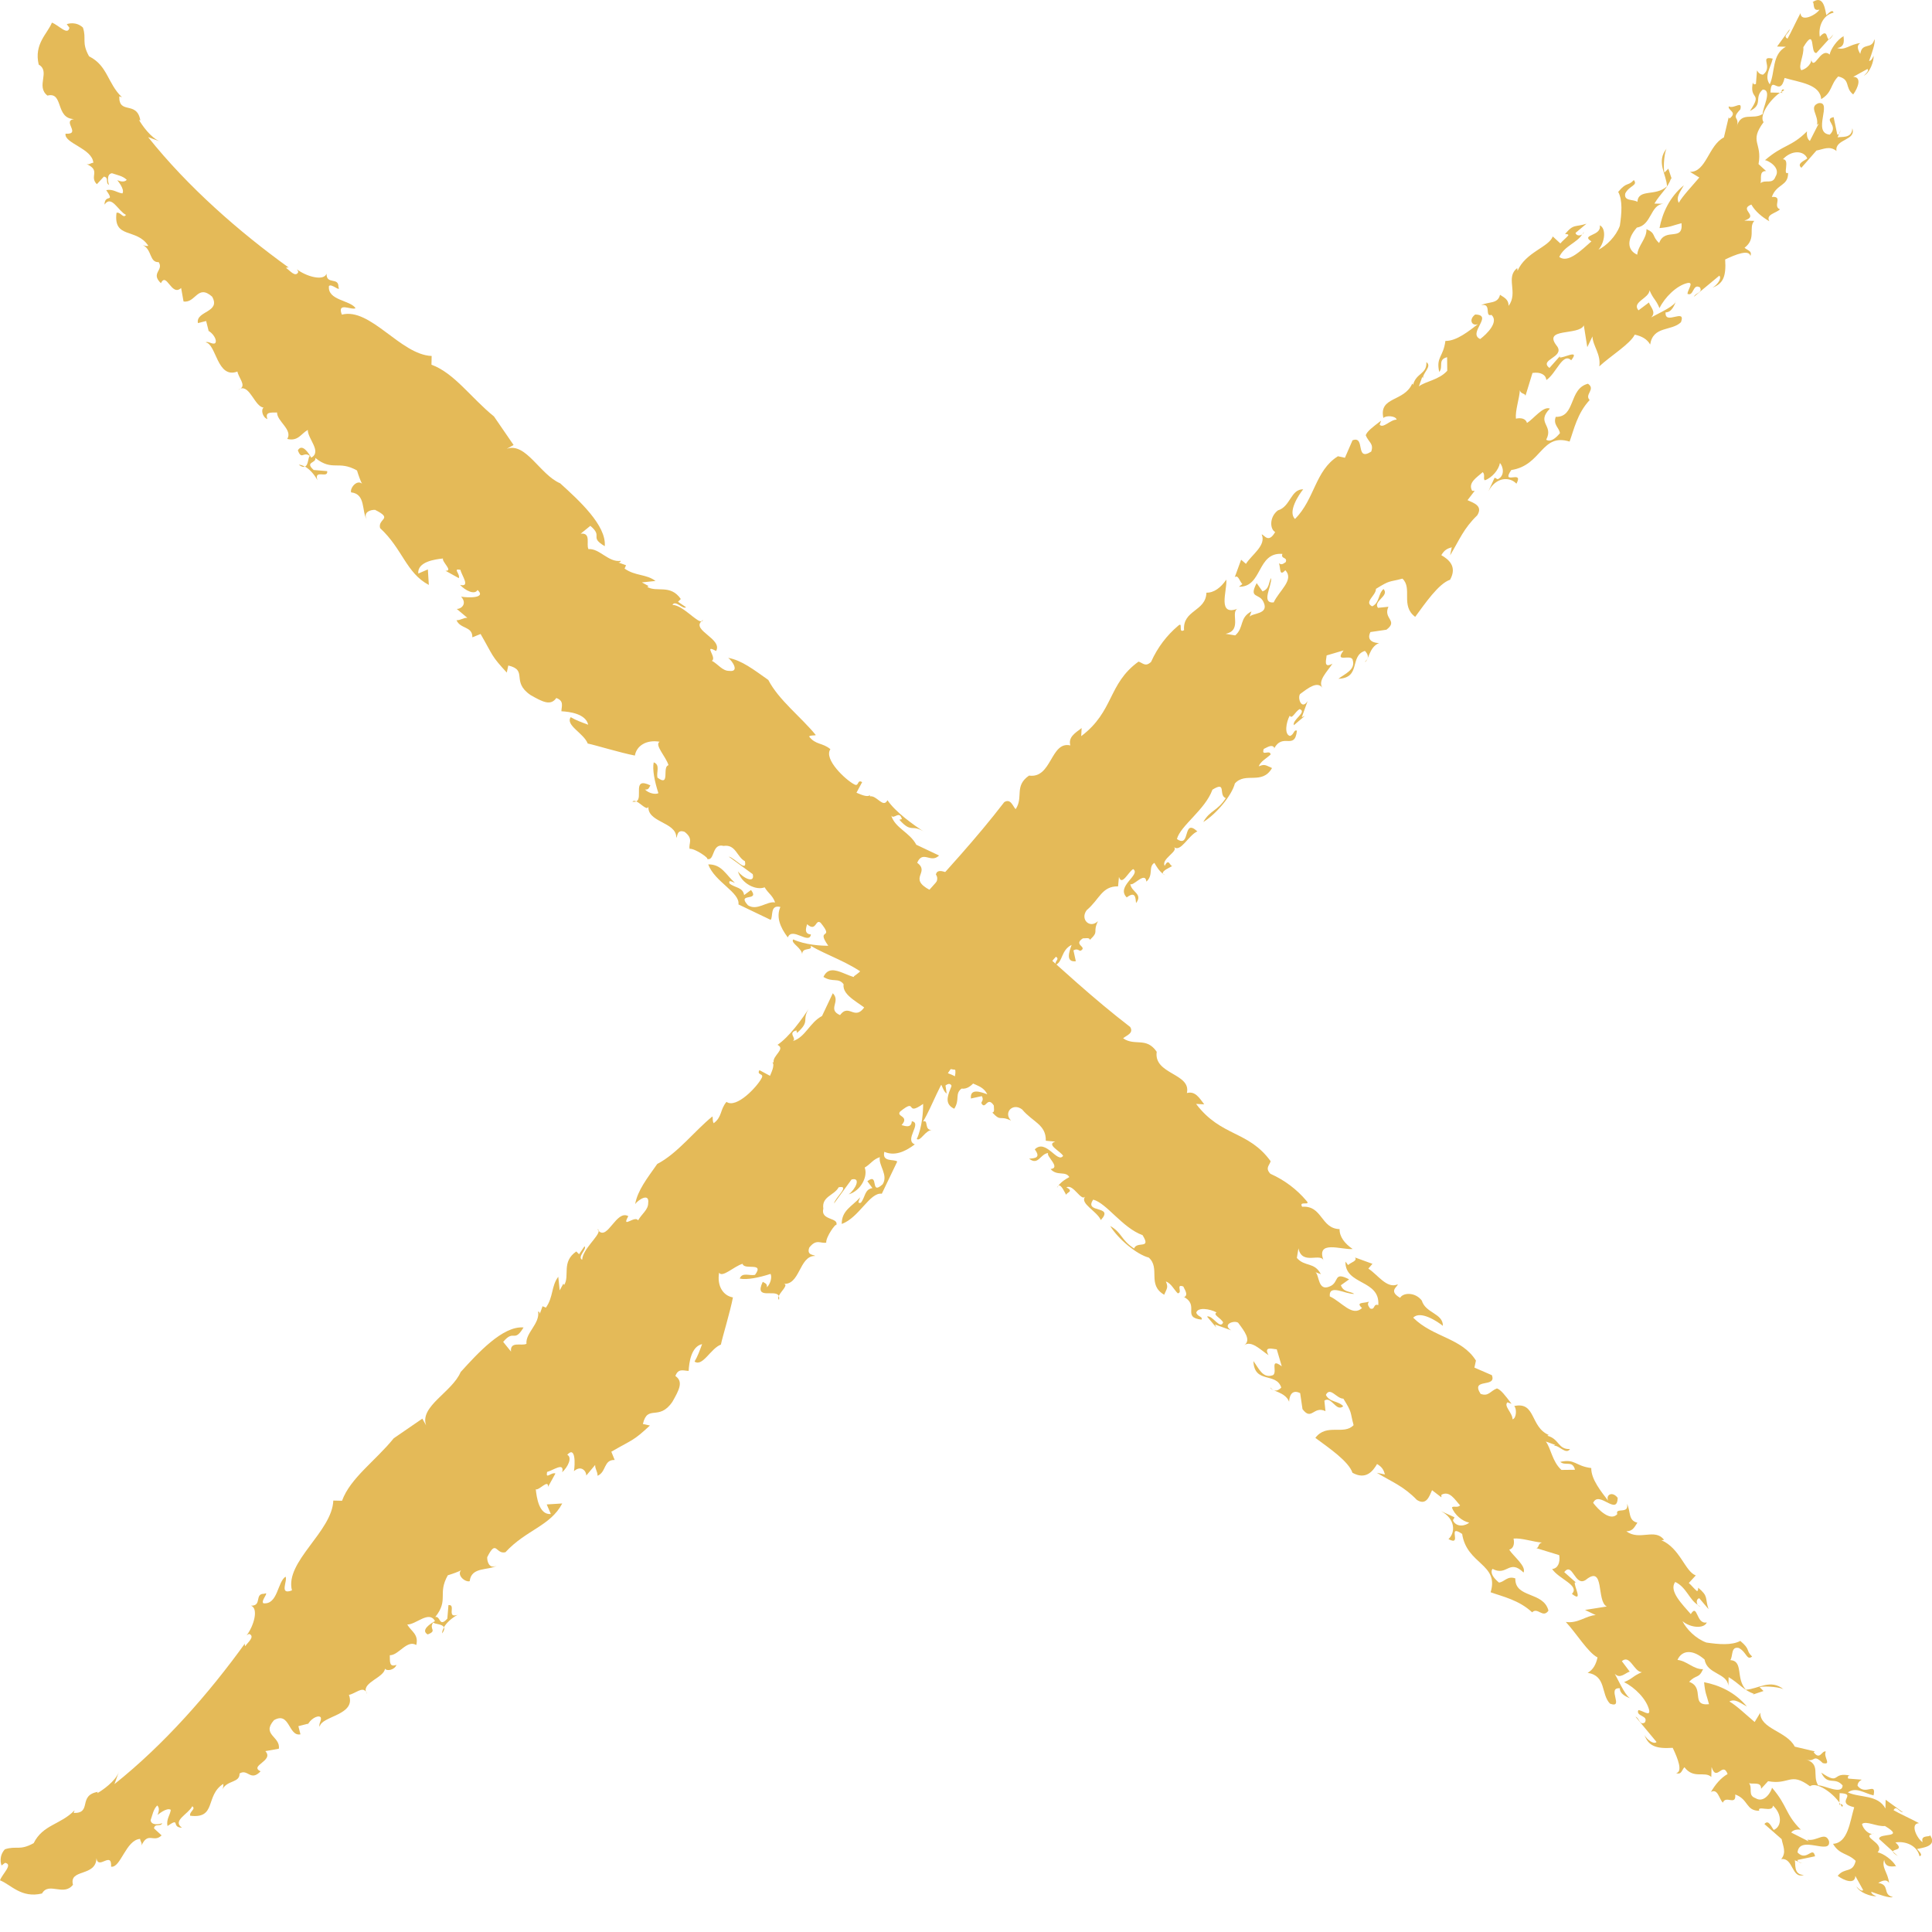 <?xml version="1.0" encoding="UTF-8"?> <svg xmlns="http://www.w3.org/2000/svg" width="52" height="52" viewBox="0 0 52 52" fill="none"><path d="M51.079 49.955L50.947 49.836C50.947 49.859 50.981 49.894 51.079 49.955Z" fill="#E4BA58"></path><path d="M51.027 50.232C51.029 50.236 51.034 50.24 51.036 50.245C51.04 50.236 51.037 50.233 51.027 50.232Z" fill="#E4BA58"></path><path d="M8.206 12.562C8.147 12.528 8.09 12.505 8.041 12.51C8.119 12.566 8.171 12.575 8.206 12.562Z" fill="#E4BA58"></path><path d="M18.922 16.686C18.901 16.701 18.884 16.713 18.869 16.727C18.893 16.727 18.912 16.715 18.922 16.686Z" fill="#E4BA58"></path><path d="M49.533 48.56C49.548 48.583 49.565 48.606 49.578 48.63C49.631 48.6 49.572 48.549 49.533 48.56Z" fill="#E4BA58"></path><path d="M6.472 10.463C6.453 10.469 6.433 10.477 6.412 10.493C6.438 10.484 6.455 10.474 6.472 10.463Z" fill="#E4BA58"></path><path d="M45.767 43.237C45.742 43.228 45.719 43.214 45.697 43.201C45.714 43.221 45.737 43.236 45.767 43.237Z" fill="#E4BA58"></path><path d="M17.021 21.577C17.066 21.585 17.099 21.581 17.125 21.57C17.084 21.551 17.047 21.547 17.021 21.577Z" fill="#E4BA58"></path><path d="M17.506 21.139C16.996 20.894 17.321 21.485 17.125 21.569C17.264 21.632 17.452 21.873 17.457 21.665C17.373 22.145 18.212 22.107 18.202 22.546C18.24 22.527 18.208 22.311 18.426 22.389C18.676 22.582 18.527 22.699 18.561 22.846C18.707 22.831 19.101 23.11 19.029 23.117C19.245 23.195 19.149 22.684 19.476 22.768C19.805 22.718 19.833 23.068 20.05 23.18C20.115 23.51 19.761 23.076 19.615 23.057L20.26 23.528C20.326 23.79 20.002 23.639 19.86 23.452C19.963 23.795 20.359 23.972 20.58 23.882C20.685 24.056 20.794 24.095 20.862 24.29C20.645 24.246 20.382 24.525 20.131 24.366C19.811 24.012 20.461 24.281 20.214 23.954L20.028 24.091C19.997 23.876 19.778 23.899 19.634 23.779C19.601 23.665 19.708 23.737 19.781 23.763C19.53 23.537 19.427 23.261 19.062 23.265C19.234 23.736 19.92 24.018 19.876 24.343L20.741 24.758C20.816 24.683 20.714 24.34 21.004 24.411C20.888 24.675 20.991 24.951 21.204 25.231C21.32 24.933 21.783 25.44 21.826 25.15C21.607 25.139 21.722 24.908 21.723 24.875C21.974 25.101 21.946 24.717 22.088 24.837C22.478 25.318 21.94 24.953 22.293 25.455C22.11 25.457 21.673 25.434 21.348 25.284C21.273 25.392 21.598 25.509 21.593 25.713C21.562 25.463 21.887 25.615 21.818 25.454C22.25 25.713 22.866 25.901 23.331 26.274C22.96 26.515 22.394 25.799 22.163 26.294C22.415 26.453 22.563 26.303 22.705 26.49C22.661 26.814 23.167 26.997 23.453 27.271L23.421 27.055C23.603 27.086 23.742 27.341 23.849 27.482L23.776 27.49L23.956 27.554C23.967 27.581 23.962 27.595 23.95 27.606C24.179 27.646 24.43 28.079 24.742 28.281C24.891 28.131 24.493 28.02 24.387 27.881C24.388 27.813 24.213 27.512 24.432 27.524C24.752 27.842 25.153 27.886 25.509 28.252L25.439 28.092C25.658 28.103 25.762 28.311 25.941 28.476C26.151 28.892 25.503 28.454 25.606 28.73C25.351 28.74 25.287 28.376 25.064 28.533L25.053 28.937C25.344 28.975 25.336 29.346 25.48 29.432L25.448 29.216C25.634 29.079 25.628 29.315 25.663 29.396L25.816 29.077C25.676 28.856 25.345 28.94 25.352 28.671C25.747 28.916 25.864 28.651 26.255 29.032C26.18 29.141 26.147 28.992 26.037 29.021C26.105 29.216 26.434 29.165 26.573 29.453C26.393 29.388 26.102 29.283 26.133 29.566L26.426 29.502C26.496 29.629 26.387 29.658 26.421 29.704C26.527 29.878 26.573 29.487 26.749 29.755C26.747 29.823 26.78 29.937 26.708 29.944C26.956 30.205 26.888 30.009 27.212 30.16C26.999 29.947 27.261 29.669 27.511 29.861C27.795 30.202 28.158 30.265 28.148 30.703L28.403 30.727C28.146 30.805 28.543 30.982 28.614 31.11C28.462 31.327 28.151 30.636 27.851 30.936C28.027 31.17 27.846 31.173 27.699 31.187C27.949 31.381 27.994 31.057 28.213 31.033C28.138 31.109 28.569 31.434 28.276 31.465C28.454 31.665 28.676 31.507 28.781 31.681C28.686 31.733 28.568 31.804 28.487 31.912C28.565 31.866 28.668 32.121 28.697 32.161C28.699 32.093 28.919 32.07 28.702 31.958C28.887 31.855 29.094 32.339 29.206 32.209C29.057 32.393 29.525 32.597 29.629 32.838C30.004 32.429 29.16 32.668 29.424 32.288C29.787 32.384 30.209 33.048 30.752 33.244C30.997 33.639 30.602 33.394 30.524 33.603C30.165 33.371 30.206 33.182 29.881 32.997C30.093 33.345 30.593 33.764 30.919 33.848C31.241 34.135 30.866 34.577 31.334 34.848C31.41 34.673 31.448 34.652 31.379 34.49C31.523 34.543 31.593 34.704 31.699 34.81C31.845 34.795 31.631 34.548 31.849 34.626C31.883 34.707 31.989 34.847 31.879 34.909L31.843 34.896C32.312 35.134 31.793 35.456 32.339 35.518C32.378 35.43 32.232 35.445 32.198 35.33C32.238 35.175 32.564 35.226 32.745 35.325C32.633 35.386 32.851 35.465 32.921 35.592C32.843 35.802 32.633 35.386 32.487 35.435L32.736 35.729L32.702 35.649L33.136 35.805C32.884 35.646 33.216 35.528 33.324 35.601C33.5 35.835 33.678 36.069 33.491 36.206C33.677 36.069 33.926 36.33 34.142 36.475C34.002 36.22 34.255 36.312 34.364 36.317L34.499 36.774C34.14 36.508 34.421 36.984 34.238 37.02C33.981 37.097 33.877 36.822 33.736 36.634C33.758 37.254 34.349 36.924 34.486 37.347C34.411 37.422 34.3 37.484 34.194 37.344C34.192 37.444 34.594 37.454 34.697 37.729C34.699 37.627 34.742 37.371 34.994 37.496L35.057 37.927C35.304 38.255 35.351 37.829 35.675 37.981L35.646 37.699C35.832 37.561 35.966 38.019 36.153 37.848C36.011 37.695 35.79 37.75 35.686 37.544C35.801 37.312 35.976 37.648 36.157 37.645C36.403 38.041 36.331 37.981 36.432 38.358C36.17 38.637 35.703 38.298 35.403 38.701C35.761 38.966 36.3 39.332 36.402 39.64C36.762 39.839 36.95 39.6 37.064 39.404C37.209 39.491 37.242 39.571 37.276 39.685L37.058 39.641C37.49 39.899 37.779 40.003 38.136 40.371C38.387 40.529 38.466 40.285 38.544 40.109L38.795 40.301V40.233C39.017 40.11 39.157 40.364 39.299 40.518C39.225 40.593 39.117 40.52 39.079 40.575C39.147 40.769 39.362 40.949 39.543 40.981C39.469 41.056 39.212 41.133 39.107 40.925C39.108 40.891 39.144 40.871 39.146 40.837L38.785 40.672C39.181 40.883 39.173 41.254 38.986 41.425C39.382 41.637 38.923 40.994 39.354 41.286C39.48 42.113 40.356 42.091 40.12 42.856C40.445 42.973 40.881 43.063 41.238 43.396C41.388 43.246 41.526 43.569 41.677 43.35C41.543 42.826 40.772 43.023 40.785 42.483C40.569 42.405 40.492 42.581 40.345 42.595C40.202 42.476 40.096 42.336 40.171 42.226C40.567 42.437 40.615 41.945 41.007 42.325C41.085 42.149 40.726 41.883 40.621 41.709C40.731 41.681 40.77 41.559 40.737 41.411C40.957 41.389 41.282 41.506 41.501 41.517C41.391 41.546 41.425 41.661 41.351 41.668L41.967 41.857C41.999 42.072 41.922 42.216 41.776 42.23C41.953 42.498 42.531 42.673 42.308 42.899C42.63 43.151 42.35 42.675 42.388 42.587L42.424 42.6L42.102 42.314C42.328 42.021 42.385 42.722 42.681 42.523C43.201 42.099 42.96 43.101 43.247 43.239L42.661 43.332L42.95 43.471C42.695 43.48 42.471 43.705 42.144 43.655C42.429 43.961 42.745 44.484 42.998 44.61C42.956 44.799 42.879 44.942 42.732 45.024C43.242 45.106 43.083 45.594 43.333 45.854C43.73 45.998 43.234 45.41 43.598 45.44C43.594 45.608 43.811 45.687 43.919 45.726C43.774 45.707 43.601 45.304 43.461 45.049C43.603 45.203 43.754 45.02 43.864 44.992L43.652 44.71C43.875 44.519 43.973 44.997 44.192 45.007C43.934 45.118 43.969 45.165 43.712 45.276C44 45.414 44.321 45.735 44.388 46.031C44.42 46.213 44.206 46.033 44.096 46.028C44.019 46.204 44.385 46.166 44.27 46.363C44.122 46.445 44.128 46.243 44.019 46.204L44.586 46.886C44.512 46.96 44.332 46.828 44.263 46.701C44.366 46.977 44.546 47.075 45.021 47.043C45.16 47.331 45.297 47.687 45.115 47.723C45.259 47.776 45.263 47.641 45.337 47.565C45.585 47.894 45.882 47.66 46.06 47.827L46.067 47.558C46.202 47.981 46.363 47.392 46.499 47.748C46.315 47.852 46.164 48.034 46.05 48.232C46.235 48.129 46.265 48.412 46.371 48.519C46.449 48.309 46.733 48.616 46.704 48.299C47.067 48.43 46.986 48.74 47.351 48.737C47.282 48.577 47.714 48.801 47.719 48.598C47.969 48.826 47.961 49.162 47.74 49.253C47.669 49.159 47.6 48.963 47.489 49.094L47.953 49.5C47.986 49.682 48.091 49.855 47.941 50.039C48.27 49.988 48.219 50.583 48.551 50.464C48.259 50.461 48.339 50.15 48.305 50.07L48.404 50.106C48.394 50.096 48.386 50.083 48.377 50.062L48.853 49.962C48.787 49.667 48.631 50.12 48.381 49.859C48.429 49.368 49.29 49.952 49.228 49.554C49.126 49.279 48.899 49.571 48.645 49.514L48.68 49.561L48.211 49.323C48.286 49.215 48.469 49.246 48.469 49.246C48.041 48.819 48.119 48.609 47.693 48.115C47.692 48.183 47.5 48.555 47.248 48.397C47.032 48.319 47.181 48.135 47.076 47.994C47.184 48.033 47.405 47.943 47.4 48.145L47.588 47.941C48.169 48.049 48.178 47.679 48.716 48.077C48.881 47.955 49.295 48.22 49.508 48.516L49.514 48.263C50.024 48.278 49.362 48.514 49.906 48.643C49.787 49.042 49.738 49.602 49.336 49.627C49.512 49.928 49.731 49.872 49.946 50.086C49.865 50.43 49.65 50.251 49.462 50.489C49.642 50.622 49.931 50.727 49.936 50.49L50.147 50.872C50.109 50.926 50.003 50.82 49.966 50.773C50.036 50.934 50.361 51.052 50.507 51.037C50.471 51.024 50.362 50.984 50.365 50.917C50.546 50.983 50.871 51.1 50.945 51.059C50.655 50.988 50.881 50.73 50.553 50.679C50.627 50.638 50.774 50.555 50.845 50.682C50.815 50.399 50.636 50.266 50.714 50.057C50.738 50.297 50.979 50.225 51.029 50.23C50.952 50.071 50.677 49.875 50.536 49.857C50.76 49.598 50.035 49.438 50.438 49.346C50.327 49.408 50.149 49.241 50.115 49.093C50.228 48.997 50.514 49.17 50.734 49.147C51.31 49.491 50.548 49.317 50.58 49.5L50.949 49.834C50.948 49.764 51.258 49.806 51.016 49.59C51.273 49.546 51.598 49.664 51.664 49.96C51.776 49.932 51.631 49.812 51.596 49.766C51.706 49.737 52.182 49.705 51.934 49.378C52.005 49.472 51.679 49.353 51.747 49.582C51.603 49.496 51.394 49.08 51.651 49.071C51.471 48.971 51.109 48.807 50.965 48.721C51.042 48.578 51.11 48.773 51.219 48.779L50.752 48.44L50.747 48.676C50.538 48.294 50.061 48.394 49.735 48.243C49.958 48.085 50.173 48.265 50.427 48.323C50.508 47.943 50.208 48.345 49.996 48.064C49.997 47.996 50.035 47.942 50.109 47.9L49.745 47.871C49.71 47.791 49.784 47.782 49.82 47.796C49.275 47.667 49.558 48.075 49.019 47.71C49.194 48.079 49.383 47.808 49.594 48.055C49.588 48.325 49.085 48.041 48.938 48.055C48.762 47.788 49.024 47.475 48.589 47.351C48.878 47.456 48.776 47.18 49.061 47.454C49.315 47.512 49.064 47.286 49.142 47.143C49.033 47.104 48.99 47.394 48.813 47.16L48.849 47.14L48.306 47.011C48.096 46.595 47.369 46.536 47.379 46.097L47.227 46.348C47.013 46.168 46.727 45.895 46.547 45.796C46.695 45.713 46.838 45.833 47.018 45.932C46.699 45.544 46.266 45.353 45.866 45.277C45.895 45.594 45.932 45.607 45.998 45.869C45.486 45.921 45.899 45.424 45.464 45.267C45.652 45.063 45.722 45.19 45.838 44.926C45.582 44.936 45.405 44.702 45.15 44.677C45.266 44.412 45.558 44.382 45.88 44.668C45.943 45.066 46.491 45.026 46.52 45.377L46.526 45.14C46.814 45.313 46.919 45.486 47.208 45.591L47.171 45.612L47.465 45.514L47.358 45.407C47.542 45.371 47.941 45.414 48.013 45.474C47.655 45.174 47.32 45.462 46.991 45.479C46.707 45.171 46.936 44.71 46.572 44.681C46.649 44.572 46.581 44.309 46.799 44.355C47.015 44.466 47.01 44.703 47.159 44.586C46.98 44.419 47.127 44.405 46.84 44.165C46.617 44.288 46.254 44.259 45.927 44.209C45.637 44.104 45.388 43.843 45.284 43.634C45.498 43.815 45.863 43.844 45.94 43.668C45.646 43.732 45.697 43.138 45.508 43.444C45.295 43.197 44.902 42.817 45.09 42.579C45.387 42.717 45.468 43.058 45.698 43.196C45.652 43.14 45.656 43.037 45.736 43.016L45.985 43.31C45.883 43.001 45.993 42.973 45.707 42.733C45.706 42.767 45.705 42.834 45.669 42.82C45.597 42.761 45.526 42.667 45.454 42.607L45.642 42.403C45.353 42.298 45.221 41.672 44.716 41.455L44.789 41.447C44.542 41.119 44.132 41.481 43.773 41.215C43.955 41.213 43.995 41.091 44.071 40.983C43.817 40.925 43.895 40.682 43.791 40.474C43.858 40.77 43.462 40.559 43.53 40.753C43.343 40.958 43.021 40.637 42.88 40.45C43.035 40.099 43.528 40.821 43.54 40.315C43.399 40.128 43.214 40.23 43.283 40.392C43.106 40.158 42.822 39.817 42.829 39.513C42.393 39.458 42.398 39.256 41.994 39.347C42.137 39.467 42.323 39.296 42.391 39.559L42.026 39.563C41.776 39.337 41.747 38.986 41.606 38.799L41.86 38.89L41.822 38.911C41.969 38.896 42.145 39.164 42.258 39.001C41.93 39.018 41.973 38.727 41.647 38.643L41.684 38.622C41.179 38.405 41.341 37.715 40.754 37.844C40.826 37.904 40.82 38.174 40.71 38.201C40.713 38.032 40.463 37.84 40.574 37.744L40.683 37.783C40.506 37.55 40.4 37.409 40.291 37.369C40.107 37.439 40.067 37.595 39.85 37.516C39.568 37.074 40.291 37.369 40.154 37.013L39.684 36.809L39.725 36.62C39.339 36.004 38.572 35.999 38.037 35.466C38.225 35.262 38.691 35.567 38.835 35.686C38.843 35.349 38.369 35.347 38.268 35.005C38.09 34.771 37.762 34.788 37.685 34.931C37.361 34.746 37.619 34.635 37.621 34.568C37.325 34.698 37.08 34.303 36.829 34.145L36.94 34.016L36.471 33.845C36.541 33.94 36.359 33.974 36.284 34.049L36.213 33.956C36.198 34.598 37.149 34.432 37.097 35.127C36.952 35.075 37.021 35.27 36.876 35.217C36.806 35.123 36.807 35.09 36.845 35.035C36.698 35.084 36.48 35.04 36.659 35.206C36.397 35.451 36.115 35.043 35.791 34.892C35.763 34.541 36.231 34.846 36.45 34.824C36.342 34.751 36.158 34.787 36.09 34.592L36.312 34.434C35.88 34.21 36.056 34.511 35.798 34.621C35.466 34.774 35.513 34.315 35.406 34.242L35.551 34.294C35.377 33.959 35.118 34.104 34.905 33.857L34.948 33.599C35.046 34.078 35.566 33.686 35.633 33.949C35.392 33.351 36.115 33.648 36.407 33.617C36.191 33.471 36.05 33.284 36.055 33.082C35.544 33.067 35.595 32.439 35.047 32.48C34.942 32.306 35.302 32.47 35.16 32.316C34.911 32.022 34.589 31.769 34.192 31.592C34.049 31.438 34.161 31.377 34.2 31.255C33.6 30.425 32.866 30.602 32.193 29.712L32.412 29.723C32.271 29.536 32.166 29.361 31.945 29.419C32.067 28.884 31.045 28.922 31.133 28.308C30.851 27.9 30.552 28.166 30.229 27.947C30.304 27.872 30.526 27.815 30.419 27.641C29.416 26.87 28.594 26.097 27.559 25.178C27.596 25.158 27.668 25.183 27.704 25.197C27.099 24.536 26.159 24.229 25.736 23.6C25.591 23.548 25.231 23.316 25.19 23.539C25.295 23.68 25.146 23.863 25.034 23.958C24.421 23.635 25.045 23.487 24.686 23.221C24.841 22.869 25.05 23.25 25.275 23.026L24.662 22.736C24.487 22.401 24.089 22.29 23.987 21.948C24.058 22.075 24.209 21.79 24.276 22.052C24.24 22.038 24.239 22.072 24.202 22.059C24.559 22.459 24.53 22.143 24.924 22.422C24.564 22.19 24.098 21.851 23.886 21.537C23.772 21.767 23.598 21.398 23.414 21.434L23.415 21.4C23.34 21.475 23.125 21.363 23.052 21.336L23.205 21.051C23.06 20.965 23.128 21.193 22.985 21.107C22.769 20.996 22.161 20.436 22.35 20.164C22.135 19.984 21.951 20.054 21.775 19.82C21.849 19.779 21.921 19.805 21.957 19.784C21.568 19.304 20.959 18.844 20.679 18.301C20.285 18.023 19.962 17.77 19.599 17.707C19.706 17.78 19.918 18.095 19.627 18.057C19.444 18.059 19.339 17.885 19.16 17.785C19.307 17.703 18.915 17.323 19.274 17.522C19.455 17.2 18.623 16.969 18.877 16.724C18.735 16.735 18.383 16.294 18.1 16.28C18.177 16.137 18.39 16.419 18.464 16.343L18.249 16.197L18.324 16.122C18.041 15.713 17.672 15.954 17.42 15.795L17.457 15.774L17.277 15.675L17.643 15.637C17.392 15.445 17.099 15.509 16.811 15.303L16.85 15.214L16.632 15.135C16.669 15.149 16.706 15.128 16.707 15.095C16.377 15.145 16.131 14.751 15.839 14.78C15.769 14.653 15.922 14.333 15.629 14.364L15.889 14.153C16.247 14.452 15.845 14.442 16.277 14.701C16.327 14.141 15.576 13.462 15.077 13.008C14.535 12.779 14.154 11.893 13.639 12.08L13.823 11.977L13.295 11.208C12.685 10.716 12.228 10.04 11.613 9.816L11.618 9.581C10.781 9.55 9.971 8.27 9.201 8.468C9.063 8.113 9.459 8.357 9.57 8.296C9.428 8.075 8.808 8.089 8.854 7.697C8.929 7.622 9.179 7.882 9.109 7.721C9.116 7.451 8.783 7.671 8.789 7.367C8.711 7.576 8.24 7.44 7.99 7.248C8.025 7.295 8.025 7.295 8.025 7.329C7.948 7.471 7.806 7.283 7.698 7.21C7.698 7.21 7.735 7.19 7.771 7.202C6.444 6.247 5.051 5.028 3.987 3.691L4.312 3.808C4.059 3.716 3.812 3.354 3.742 3.228L3.778 3.242C3.682 2.697 3.198 3.099 3.21 2.593L3.282 2.618C2.889 2.238 2.901 1.767 2.397 1.516C2.186 1.133 2.335 1.051 2.232 0.742C2.054 0.575 1.834 0.633 1.797 0.652L1.868 0.746C1.826 0.968 1.578 0.675 1.397 0.609C1.28 0.906 0.909 1.18 1.042 1.739C1.366 1.924 0.955 2.32 1.277 2.573C1.718 2.46 1.482 3.191 1.992 3.205C1.663 3.255 2.201 3.621 1.764 3.599C1.721 3.856 2.484 3.995 2.512 4.38C2.438 4.387 2.4 4.441 2.328 4.415C2.726 4.593 2.393 4.745 2.607 4.958L2.795 4.754C2.941 4.773 2.828 4.935 2.935 4.975C2.9 4.893 2.87 4.679 3.015 4.663C3.16 4.715 3.306 4.734 3.412 4.841C3.338 4.917 3.23 4.877 3.156 4.85C3.156 4.85 3.37 5.098 3.294 5.206C3.149 5.187 3.042 5.08 2.859 5.117C3.105 5.478 2.82 5.204 2.813 5.507C3.001 5.236 3.174 5.672 3.39 5.784C3.315 5.893 3.246 5.698 3.136 5.727C3.046 6.443 3.674 6.126 3.99 6.614C3.953 6.634 3.881 6.609 3.844 6.595C4.097 6.721 4.016 7.066 4.272 7.056C4.413 7.278 4.045 7.349 4.331 7.622C4.485 7.304 4.614 7.996 4.875 7.751L4.94 8.114C5.267 8.165 5.315 7.637 5.709 7.984C5.954 8.413 5.262 8.367 5.327 8.696L5.548 8.64L5.615 8.903L5.578 8.89C5.723 8.943 5.863 9.163 5.789 9.238C5.715 9.28 5.608 9.173 5.534 9.215C5.824 9.252 5.838 10.208 6.39 10C6.42 10.164 6.621 10.363 6.475 10.458C6.731 10.378 6.86 10.948 7.097 10.971C7.022 11.012 7.054 11.227 7.198 11.281C7.129 11.086 7.275 11.105 7.457 11.102C7.452 11.339 7.884 11.564 7.732 11.814C8.023 11.885 8.1 11.675 8.284 11.571C8.279 11.808 8.672 12.154 8.377 12.319C8.306 12.192 8.13 11.924 8.017 12.121C8.12 12.395 8.163 12.139 8.341 12.272C8.287 12.302 8.305 12.52 8.208 12.557C8.325 12.624 8.452 12.755 8.544 12.925C8.443 12.616 8.837 12.895 8.806 12.68L8.442 12.65C8.192 12.423 8.519 12.473 8.486 12.325C8.952 12.698 9.105 12.378 9.609 12.663C9.643 12.777 9.711 12.972 9.746 13.019C9.603 12.899 9.415 13.138 9.45 13.252C9.849 13.294 9.73 13.761 9.87 13.982C9.765 13.774 9.985 13.718 10.095 13.723C10.599 13.974 10.163 13.951 10.23 14.214C10.836 14.773 10.93 15.42 11.542 15.744L11.516 15.326L11.258 15.437C11.229 15.12 11.705 15.054 11.924 15.032C11.886 15.12 12.208 15.373 11.99 15.362L12.35 15.561C12.389 15.439 12.174 15.293 12.391 15.336C12.425 15.486 12.672 15.813 12.382 15.742C12.524 15.895 12.776 16.021 12.853 15.879C13.102 16.106 12.592 16.091 12.411 16.059C12.588 16.259 12.403 16.395 12.294 16.39L12.579 16.629C12.471 16.623 12.396 16.698 12.287 16.693C12.39 16.935 12.721 16.851 12.713 17.154L12.935 17.064C13.284 17.667 13.213 17.641 13.64 18.102L13.681 17.912C14.225 18.041 13.743 18.343 14.281 18.708C14.605 18.893 14.822 19.005 14.973 18.787C15.189 18.865 15.113 19.009 15.11 19.144C15.328 19.155 15.765 19.21 15.831 19.506C15.651 19.44 15.506 19.388 15.361 19.303C15.211 19.52 15.716 19.737 15.818 20.012C16.037 20.057 16.689 20.259 17.088 20.336C17.131 20.079 17.39 19.901 17.754 19.964C17.606 20.047 17.927 20.368 17.993 20.596C17.811 20.632 18.053 21.195 17.695 20.93C17.662 20.782 17.776 20.585 17.595 20.519C17.554 20.709 17.62 21.039 17.721 21.348C17.647 21.39 17.466 21.357 17.359 21.25C17.466 21.262 17.468 21.193 17.506 21.139Z" fill="#E4BA58"></path><path d="M49.534 48.56C49.525 48.547 49.518 48.532 49.508 48.52L49.506 48.603C49.507 48.575 49.519 48.563 49.534 48.56Z" fill="#E4BA58"></path><path d="M23.846 27.618C23.87 27.626 23.926 27.63 23.95 27.607C23.915 27.601 23.88 27.601 23.846 27.618Z" fill="#E4BA58"></path><path d="M28.449 31.97C28.461 31.949 28.476 31.932 28.49 31.914C28.474 31.921 28.461 31.937 28.449 31.97Z" fill="#E4BA58"></path><path d="M48.521 50.153L48.404 50.111C48.433 50.14 48.467 50.133 48.521 50.153Z" fill="#E4BA58"></path><path d="M49.346 0.926L49.227 1.058C49.25 1.058 49.285 1.024 49.346 0.926Z" fill="#E4BA58"></path><path d="M49.623 0.978C49.627 0.976 49.631 0.971 49.636 0.969C49.627 0.964 49.624 0.968 49.623 0.978Z" fill="#E4BA58"></path><path d="M11.953 43.799C11.919 43.858 11.896 43.915 11.901 43.963C11.957 43.886 11.966 43.834 11.953 43.799Z" fill="#E4BA58"></path><path d="M16.076 33.082C16.091 33.103 16.104 33.12 16.118 33.135C16.117 33.111 16.105 33.092 16.076 33.082Z" fill="#E4BA58"></path><path d="M47.951 2.472C47.974 2.457 47.997 2.44 48.021 2.427C47.991 2.374 47.94 2.433 47.951 2.472Z" fill="#E4BA58"></path><path d="M9.854 45.533C9.86 45.552 9.868 45.572 9.883 45.593C9.875 45.567 9.865 45.55 9.854 45.533Z" fill="#E4BA58"></path><path d="M42.628 6.238C42.619 6.263 42.605 6.286 42.592 6.308C42.612 6.291 42.627 6.268 42.628 6.238Z" fill="#E4BA58"></path><path d="M20.967 34.984C20.975 34.94 20.971 34.906 20.96 34.881C20.941 34.921 20.937 34.959 20.967 34.984Z" fill="#E4BA58"></path><path d="M20.53 34.5C20.285 35.01 20.876 34.685 20.961 34.881C21.024 34.742 21.265 34.554 21.057 34.549C21.537 34.633 21.499 33.794 21.938 33.804C21.919 33.766 21.703 33.798 21.781 33.58C21.974 33.33 22.09 33.479 22.238 33.445C22.223 33.299 22.502 32.905 22.509 32.977C22.587 32.761 22.076 32.857 22.16 32.53C22.11 32.201 22.46 32.172 22.572 31.956C22.902 31.891 22.468 32.245 22.449 32.391L22.92 31.746C23.182 31.68 23.031 32.004 22.843 32.146C23.186 32.043 23.363 31.647 23.273 31.426C23.447 31.321 23.486 31.212 23.681 31.144C23.637 31.361 23.916 31.624 23.757 31.875C23.403 32.195 23.672 31.545 23.345 31.792L23.482 31.978C23.267 32.009 23.29 32.228 23.17 32.372C23.056 32.405 23.128 32.298 23.154 32.225C22.928 32.476 22.652 32.579 22.656 32.943C23.127 32.771 23.409 32.085 23.734 32.129L24.149 31.264C24.074 31.189 23.731 31.291 23.802 31.001C24.066 31.117 24.342 31.014 24.622 30.801C24.324 30.685 24.831 30.222 24.541 30.179C24.53 30.398 24.299 30.283 24.266 30.282C24.492 30.031 24.108 30.059 24.228 29.917C24.709 29.527 24.344 30.065 24.846 29.712C24.848 29.895 24.825 30.332 24.675 30.657C24.783 30.732 24.9 30.407 25.104 30.412C24.854 30.443 25.006 30.118 24.844 30.187C25.103 29.755 25.291 29.139 25.664 28.674C25.905 29.045 25.189 29.611 25.684 29.842C25.843 29.59 25.693 29.442 25.88 29.3C26.204 29.344 26.387 28.838 26.661 28.552L26.445 28.584C26.476 28.402 26.731 28.263 26.872 28.156L26.88 28.229L26.944 28.049C26.971 28.038 26.985 28.043 26.996 28.055C27.036 27.826 27.469 27.575 27.671 27.263C27.521 27.114 27.41 27.512 27.27 27.618C27.202 27.617 26.901 27.791 26.913 27.573C27.232 27.253 27.275 26.852 27.641 26.496L27.481 26.566C27.492 26.347 27.7 26.243 27.865 26.064C28.281 25.854 27.843 26.502 28.119 26.399C28.129 26.654 27.765 26.718 27.922 26.941L28.326 26.952C28.364 26.661 28.735 26.669 28.822 26.525L28.606 26.557C28.469 26.371 28.705 26.377 28.786 26.342L28.467 26.189C28.246 26.329 28.33 26.66 28.061 26.653C28.306 26.258 28.041 26.141 28.422 25.75C28.531 25.825 28.382 25.858 28.411 25.968C28.606 25.9 28.555 25.571 28.843 25.432C28.778 25.612 28.673 25.902 28.956 25.872L28.892 25.579C29.019 25.509 29.048 25.618 29.094 25.584C29.268 25.478 28.877 25.432 29.145 25.256C29.213 25.258 29.327 25.225 29.334 25.297C29.595 25.049 29.399 25.117 29.55 24.793C29.337 25.006 29.059 24.744 29.251 24.494C29.592 24.21 29.655 23.847 30.093 23.857L30.117 23.602C30.195 23.859 30.372 23.462 30.5 23.391C30.717 23.543 30.026 23.854 30.326 24.154C30.56 23.978 30.563 24.159 30.577 24.306C30.771 24.055 30.446 24.011 30.423 23.792C30.499 23.867 30.824 23.436 30.855 23.729C31.055 23.551 30.898 23.328 31.071 23.224C31.124 23.319 31.194 23.437 31.302 23.519C31.256 23.44 31.511 23.338 31.551 23.309C31.483 23.307 31.46 23.087 31.348 23.304C31.245 23.119 31.728 22.912 31.598 22.8C31.782 22.949 31.986 22.481 32.227 22.377C31.818 22.002 32.057 22.847 31.677 22.582C31.773 22.219 32.437 21.797 32.633 21.254C33.028 21.009 32.783 21.404 32.992 21.482C32.76 21.841 32.571 21.8 32.386 22.125C32.734 21.913 33.153 21.413 33.237 21.087C33.524 20.765 33.966 21.14 34.237 20.672C34.062 20.595 34.041 20.558 33.879 20.627C33.932 20.483 34.093 20.413 34.199 20.307C34.184 20.161 33.937 20.375 34.015 20.157C34.096 20.123 34.236 20.017 34.298 20.127L34.285 20.163C34.523 19.694 34.846 20.213 34.907 19.667C34.819 19.628 34.834 19.774 34.719 19.808C34.564 19.768 34.614 19.442 34.714 19.261C34.775 19.373 34.854 19.155 34.981 19.085C35.191 19.163 34.775 19.373 34.824 19.519L35.118 19.27L35.038 19.304L35.194 18.87C35.034 19.122 34.917 18.79 34.99 18.682C35.224 18.506 35.458 18.328 35.595 18.514C35.458 18.328 35.719 18.079 35.864 17.863C35.609 18.003 35.701 17.75 35.706 17.641L36.163 17.506C35.897 17.864 36.373 17.584 36.409 17.767C36.486 18.024 36.211 18.128 36.023 18.269C36.643 18.247 36.313 17.656 36.736 17.519C36.811 17.594 36.873 17.705 36.733 17.812C36.833 17.814 36.843 17.412 37.118 17.309C37.016 17.307 36.76 17.264 36.885 17.012L37.316 16.949C37.644 16.702 37.218 16.655 37.37 16.331L37.088 16.36C36.95 16.174 37.408 16.04 37.237 15.853C37.084 15.995 37.139 16.216 36.933 16.32C36.701 16.205 37.037 16.03 37.034 15.849C37.43 15.603 37.37 15.675 37.747 15.574C38.026 15.836 37.687 16.303 38.09 16.603C38.355 16.244 38.721 15.706 39.029 15.604C39.228 15.244 38.989 15.056 38.793 14.942C38.879 14.797 38.96 14.764 39.074 14.73L39.03 14.948C39.288 14.516 39.392 14.227 39.76 13.87C39.918 13.619 39.674 13.54 39.499 13.462L39.691 13.211H39.623C39.5 12.989 39.754 12.849 39.908 12.707C39.983 12.781 39.91 12.889 39.965 12.927C40.159 12.859 40.339 12.644 40.371 12.462C40.446 12.537 40.523 12.794 40.315 12.898C40.281 12.897 40.261 12.861 40.227 12.859L40.062 13.22C40.273 12.824 40.645 12.832 40.815 13.019C41.026 12.623 40.383 13.082 40.676 12.651C41.503 12.525 41.481 11.649 42.246 11.885C42.363 11.56 42.453 11.124 42.786 10.767C42.636 10.617 42.959 10.479 42.74 10.328C42.216 10.462 42.413 11.232 41.873 11.22C41.795 11.436 41.971 11.513 41.985 11.66C41.866 11.803 41.726 11.909 41.616 11.834C41.827 11.437 41.335 11.39 41.715 10.998C41.539 10.92 41.273 11.279 41.099 11.384C41.071 11.274 40.949 11.235 40.801 11.268C40.779 11.048 40.896 10.723 40.907 10.504C40.936 10.614 41.05 10.58 41.058 10.654L41.247 10.038C41.462 10.006 41.606 10.083 41.62 10.229C41.888 10.052 42.063 9.474 42.289 9.697C42.541 9.375 42.065 9.655 41.977 9.617L41.99 9.581L41.704 9.903C41.411 9.677 42.112 9.62 41.913 9.324C41.489 8.804 42.491 9.045 42.629 8.758L42.722 9.344L42.861 9.055C42.87 9.311 43.095 9.534 43.045 9.861C43.351 9.577 43.874 9.26 44 9.007C44.189 9.049 44.332 9.126 44.414 9.273C44.496 8.763 44.984 8.922 45.244 8.672C45.388 8.275 44.8 8.771 44.83 8.407C44.998 8.411 45.077 8.194 45.116 8.086C45.097 8.231 44.694 8.404 44.439 8.544C44.593 8.402 44.41 8.251 44.382 8.141L44.1 8.353C43.909 8.13 44.387 8.032 44.397 7.813C44.508 8.07 44.555 8.036 44.666 8.293C44.805 8.005 45.125 7.684 45.421 7.617C45.603 7.585 45.423 7.799 45.418 7.909C45.594 7.986 45.556 7.62 45.754 7.735C45.836 7.883 45.634 7.878 45.594 7.986L46.276 7.419C46.35 7.493 46.218 7.673 46.091 7.742C46.367 7.639 46.465 7.459 46.433 6.984C46.721 6.845 47.076 6.708 47.113 6.89C47.165 6.746 47.031 6.742 46.955 6.668C47.283 6.42 47.05 6.123 47.217 5.945L46.948 5.938C47.371 5.803 46.782 5.642 47.138 5.506C47.242 5.69 47.424 5.841 47.622 5.955C47.519 5.77 47.802 5.74 47.909 5.634C47.699 5.556 48.006 5.272 47.689 5.301C47.82 4.938 48.13 5.019 48.127 4.654C47.967 4.723 48.191 4.291 47.988 4.286C48.216 4.036 48.552 4.044 48.643 4.265C48.549 4.336 48.353 4.405 48.484 4.516L48.89 4.052C49.072 4.019 49.245 3.914 49.429 4.064C49.378 3.735 49.972 3.786 49.854 3.454C49.851 3.746 49.54 3.666 49.46 3.7L49.496 3.601C49.486 3.611 49.472 3.619 49.452 3.628L49.352 3.152C49.057 3.218 49.51 3.374 49.249 3.624C48.758 3.576 49.342 2.715 48.944 2.777C48.669 2.88 48.961 3.106 48.904 3.36L48.951 3.325L48.713 3.793C48.605 3.718 48.636 3.535 48.636 3.535C48.209 3.963 47.999 3.885 47.505 4.311C47.573 4.312 47.945 4.504 47.787 4.756C47.709 4.972 47.525 4.823 47.384 4.928C47.423 4.82 47.333 4.599 47.535 4.604L47.331 4.416C47.439 3.835 47.068 3.826 47.467 3.288C47.345 3.123 47.61 2.709 47.906 2.496L47.653 2.49C47.668 1.98 47.904 2.642 48.033 2.098C48.432 2.217 48.992 2.266 49.017 2.668C49.318 2.492 49.262 2.273 49.476 2.058C49.82 2.139 49.641 2.354 49.879 2.542C50.012 2.362 50.117 2.073 49.88 2.068L50.262 1.857C50.316 1.895 50.21 2.001 50.163 2.038C50.324 1.969 50.442 1.643 50.427 1.497C50.414 1.533 50.375 1.642 50.307 1.639C50.373 1.458 50.49 1.133 50.449 1.059C50.378 1.349 50.12 1.123 50.069 1.451C50.028 1.377 49.945 1.23 50.072 1.16C49.789 1.19 49.656 1.369 49.447 1.291C49.687 1.267 49.615 1.026 49.62 0.976C49.46 1.053 49.265 1.328 49.247 1.469C48.988 1.245 48.828 1.97 48.736 1.567C48.798 1.678 48.631 1.856 48.483 1.89C48.387 1.777 48.56 1.491 48.537 1.271C48.881 0.695 48.707 1.457 48.89 1.425L49.224 1.056C49.154 1.057 49.196 0.747 48.98 0.989C48.936 0.732 49.054 0.407 49.35 0.341C49.322 0.229 49.202 0.374 49.156 0.409C49.127 0.299 49.095 -0.177 48.768 0.071C48.862 -0 48.743 0.326 48.972 0.258C48.886 0.402 48.47 0.611 48.461 0.354C48.361 0.534 48.197 0.896 48.111 1.04C47.968 0.963 48.163 0.895 48.169 0.786L47.83 1.253L48.066 1.258C47.684 1.467 47.784 1.944 47.633 2.27C47.475 2.047 47.655 1.832 47.713 1.578C47.334 1.496 47.735 1.797 47.454 2.009C47.386 2.008 47.332 1.97 47.29 1.896L47.261 2.26C47.181 2.295 47.172 2.221 47.186 2.185C47.057 2.73 47.465 2.447 47.1 2.986C47.469 2.811 47.198 2.623 47.445 2.411C47.715 2.417 47.431 2.92 47.444 3.067C47.177 3.243 46.864 2.981 46.74 3.416C46.845 3.127 46.569 3.229 46.842 2.944C46.9 2.69 46.674 2.941 46.531 2.863C46.492 2.971 46.782 3.015 46.548 3.192L46.528 3.156L46.399 3.699C45.983 3.909 45.924 4.636 45.486 4.626L45.737 4.778C45.557 4.992 45.284 5.278 45.185 5.458C45.102 5.31 45.222 5.167 45.321 4.987C44.933 5.306 44.742 5.739 44.666 6.139C44.983 6.11 44.996 6.074 45.258 6.007C45.31 6.519 44.813 6.106 44.656 6.541C44.452 6.353 44.579 6.283 44.315 6.167C44.325 6.423 44.091 6.6 44.066 6.855C43.801 6.739 43.771 6.447 44.057 6.125C44.455 6.062 44.415 5.514 44.766 5.485L44.529 5.479C44.702 5.191 44.875 5.086 44.98 4.797L45.001 4.834L44.903 4.54L44.796 4.647C44.76 4.463 44.803 4.064 44.863 3.992C44.563 4.35 44.851 4.685 44.868 5.014C44.56 5.298 44.099 5.069 44.07 5.433C43.961 5.356 43.698 5.424 43.744 5.206C43.855 4.99 44.092 4.995 43.975 4.846C43.808 5.025 43.794 4.878 43.554 5.165C43.677 5.388 43.648 5.751 43.598 6.078C43.493 6.368 43.232 6.617 43.023 6.721C43.204 6.507 43.233 6.142 43.057 6.065C43.121 6.359 42.527 6.308 42.833 6.497C42.586 6.71 42.206 7.103 41.968 6.915C42.106 6.618 42.447 6.537 42.585 6.307C42.529 6.353 42.426 6.349 42.405 6.269L42.7 6.021C42.391 6.123 42.363 6.013 42.123 6.299C42.157 6.3 42.224 6.301 42.21 6.337C42.151 6.408 42.057 6.48 41.997 6.552L41.793 6.364C41.688 6.653 41.062 6.785 40.845 7.289L40.837 7.216C40.509 7.463 40.871 7.873 40.605 8.232C40.603 8.05 40.481 8.01 40.373 7.934C40.315 8.188 40.071 8.11 39.864 8.214C40.16 8.147 39.948 8.543 40.143 8.475C40.348 8.662 40.027 8.984 39.84 9.125C39.489 8.97 40.211 8.477 39.705 8.465C39.518 8.606 39.62 8.791 39.782 8.722C39.548 8.899 39.207 9.183 38.903 9.176C38.848 9.612 38.646 9.607 38.737 10.011C38.857 9.868 38.686 9.682 38.949 9.614L38.953 9.979C38.727 10.229 38.376 10.258 38.189 10.399L38.28 10.145L38.301 10.183C38.286 10.036 38.554 9.86 38.391 9.747C38.408 10.075 38.117 10.032 38.033 10.358L38.012 10.321C37.795 10.826 37.105 10.664 37.234 11.251C37.294 11.179 37.564 11.185 37.591 11.295C37.422 11.292 37.23 11.542 37.134 11.431L37.173 11.322C36.939 11.499 36.799 11.606 36.759 11.714C36.829 11.898 36.985 11.938 36.906 12.155C36.464 12.437 36.759 11.714 36.403 11.851L36.199 12.321L36.01 12.28C35.394 12.666 35.389 13.433 34.856 13.968C34.652 13.78 34.957 13.314 35.076 13.17C34.739 13.162 34.737 13.636 34.395 13.737C34.161 13.915 34.178 14.243 34.321 14.32C34.136 14.644 34.025 14.386 33.958 14.384C34.088 14.68 33.693 14.925 33.535 15.176L33.405 15.065L33.234 15.534C33.329 15.464 33.363 15.646 33.438 15.721L33.345 15.792C33.987 15.807 33.821 14.856 34.516 14.908C34.464 15.053 34.659 14.984 34.606 15.129C34.512 15.199 34.479 15.198 34.424 15.16C34.473 15.307 34.429 15.526 34.595 15.347C34.841 15.608 34.432 15.891 34.281 16.215C33.93 16.243 34.235 15.775 34.213 15.557C34.14 15.665 34.176 15.849 33.981 15.917L33.823 15.695C33.599 16.127 33.9 15.951 34.01 16.209C34.163 16.541 33.704 16.494 33.631 16.601L33.683 16.456C33.348 16.63 33.492 16.889 33.246 17.102L32.988 17.059C33.467 16.96 33.075 16.441 33.338 16.374C32.74 16.615 33.037 15.892 33.006 15.6C32.86 15.816 32.673 15.957 32.471 15.952C32.456 16.463 31.828 16.412 31.869 16.96C31.695 17.065 31.859 16.705 31.705 16.847C31.411 17.096 31.159 17.418 30.981 17.815C30.827 17.958 30.766 17.846 30.644 17.807C29.814 18.407 29.991 19.141 29.101 19.814L29.112 19.596C28.925 19.737 28.75 19.842 28.808 20.063C28.273 19.941 28.311 20.963 27.697 20.875C27.288 21.157 27.555 21.456 27.336 21.779C27.261 21.704 27.204 21.482 27.03 21.589C26.259 22.592 25.486 23.414 24.567 24.449C24.547 24.412 24.572 24.34 24.586 24.304C23.925 24.909 23.618 25.849 22.989 26.272C22.937 26.417 22.705 26.777 22.928 26.818C23.069 26.713 23.252 26.862 23.347 26.974C23.024 27.587 22.876 26.963 22.61 27.322C22.258 27.167 22.639 26.958 22.415 26.733L22.125 27.346C21.791 27.521 21.679 27.919 21.337 28.021C21.464 27.95 21.179 27.799 21.441 27.732C21.427 27.768 21.461 27.769 21.448 27.806C21.848 27.449 21.532 27.479 21.811 27.084C21.579 27.444 21.24 27.91 20.926 28.122C21.156 28.236 20.787 28.41 20.823 28.594L20.789 28.593C20.864 28.668 20.752 28.883 20.725 28.956L20.44 28.803C20.354 28.948 20.582 28.88 20.496 29.023C20.385 29.239 19.825 29.847 19.553 29.657C19.373 29.873 19.443 30.056 19.209 30.232C19.168 30.158 19.194 30.086 19.173 30.05C18.693 30.439 18.233 31.048 17.69 31.328C17.412 31.722 17.159 32.045 17.096 32.408C17.169 32.3 17.484 32.089 17.446 32.38C17.448 32.563 17.274 32.668 17.174 32.847C17.092 32.7 16.712 33.092 16.911 32.733C16.589 32.552 16.358 33.384 16.113 33.13C16.124 33.272 15.683 33.624 15.669 33.907C15.527 33.831 15.808 33.618 15.732 33.543L15.586 33.758L15.511 33.683C15.102 33.966 15.343 34.335 15.184 34.587L15.163 34.55L15.064 34.73L15.026 34.364C14.834 34.615 14.898 34.908 14.692 35.196L14.603 35.157L14.524 35.375C14.538 35.338 14.517 35.301 14.484 35.3C14.534 35.63 14.14 35.876 14.17 36.168C14.043 36.238 13.723 36.085 13.754 36.378L13.543 36.117C13.842 35.759 13.832 36.161 14.091 35.729C13.531 35.679 12.852 36.43 12.398 36.929C12.169 37.471 11.283 37.852 11.47 38.367L11.367 38.183L10.598 38.711C10.106 39.32 9.43 39.778 9.206 40.393L8.971 40.388C8.94 41.225 7.66 42.035 7.858 42.805C7.503 42.943 7.747 42.547 7.686 42.436C7.465 42.578 7.479 43.198 7.087 43.152C7.012 43.077 7.272 42.828 7.111 42.897C6.841 42.89 7.061 43.223 6.757 43.217C6.966 43.295 6.83 43.766 6.638 44.016C6.685 43.981 6.685 43.981 6.719 43.981C6.861 44.058 6.673 44.2 6.6 44.308C6.6 44.308 6.58 44.271 6.592 44.235C5.637 45.562 4.418 46.956 3.081 48.019L3.198 47.694C3.106 47.947 2.745 48.194 2.618 48.264L2.632 48.228C2.087 48.324 2.489 48.808 1.983 48.796L2.008 48.724C1.628 49.117 1.157 49.105 0.906 49.609C0.523 49.82 0.441 49.671 0.132 49.774C-0.035 49.952 0.023 50.172 0.043 50.209L0.137 50.138C0.359 50.18 0.066 50.428 0 50.609C0.297 50.726 0.571 51.097 1.13 50.964C1.315 50.64 1.711 51.051 1.964 50.729C1.851 50.289 2.582 50.524 2.596 50.014C2.646 50.343 3.012 49.805 2.99 50.242C3.247 50.285 3.386 49.522 3.771 49.494C3.778 49.568 3.832 49.606 3.806 49.678C3.984 49.281 4.136 49.613 4.349 49.399L4.145 49.211C4.164 49.065 4.326 49.178 4.366 49.071C4.284 49.106 4.07 49.136 4.054 48.991C4.106 48.846 4.125 48.7 4.232 48.594C4.308 48.668 4.268 48.776 4.241 48.85C4.241 48.85 4.489 48.636 4.597 48.712C4.578 48.858 4.471 48.964 4.508 49.147C4.869 48.901 4.595 49.186 4.898 49.193C4.627 49.005 5.063 48.832 5.175 48.616C5.284 48.691 5.089 48.76 5.118 48.87C5.834 48.96 5.517 48.332 6.005 48.016C6.025 48.053 6 48.125 5.986 48.162C6.112 47.909 6.457 47.99 6.447 47.735C6.669 47.594 6.74 47.962 7.013 47.676C6.695 47.522 7.387 47.393 7.142 47.132L7.505 47.067C7.556 46.74 7.028 46.692 7.375 46.298C7.804 46.053 7.759 46.745 8.087 46.68L8.031 46.46L8.294 46.393L8.281 46.43C8.334 46.285 8.554 46.145 8.629 46.219C8.671 46.293 8.564 46.4 8.606 46.474C8.643 46.184 9.599 46.17 9.391 45.618C9.555 45.588 9.754 45.387 9.849 45.533C9.769 45.277 10.339 45.148 10.362 44.911C10.403 44.986 10.618 44.954 10.671 44.81C10.476 44.879 10.495 44.733 10.492 44.551C10.729 44.556 10.953 44.124 11.204 44.276C11.275 43.985 11.065 43.908 10.961 43.724C11.198 43.729 11.544 43.336 11.709 43.631C11.582 43.702 11.314 43.878 11.511 43.991C11.785 43.888 11.529 43.845 11.662 43.667C11.692 43.72 11.91 43.703 11.947 43.8C12.014 43.683 12.145 43.556 12.315 43.464C12.006 43.565 12.285 43.171 12.07 43.202L12.04 43.566C11.813 43.816 11.863 43.489 11.715 43.522C12.088 43.056 11.768 42.903 12.053 42.399C12.167 42.365 12.362 42.297 12.409 42.262C12.289 42.405 12.528 42.593 12.642 42.558C12.684 42.159 13.151 42.278 13.372 42.138C13.164 42.243 13.108 42.023 13.113 41.913C13.364 41.409 13.341 41.845 13.604 41.778C14.163 41.172 14.81 41.078 15.133 40.466L14.715 40.492L14.826 40.75C14.509 40.779 14.443 40.303 14.421 40.084C14.509 40.122 14.762 39.8 14.751 40.018L14.95 39.658C14.828 39.619 14.682 39.834 14.725 39.617C14.875 39.583 15.202 39.336 15.131 39.626C15.284 39.484 15.41 39.232 15.268 39.155C15.495 38.906 15.479 39.416 15.448 39.597C15.648 39.42 15.784 39.605 15.78 39.714L16.019 39.429C16.013 39.537 16.088 39.612 16.083 39.721C16.325 39.618 16.241 39.287 16.544 39.295L16.454 39.073C17.058 38.724 17.031 38.795 17.493 38.368L17.303 38.327C17.432 37.783 17.734 38.265 18.099 37.727C18.284 37.403 18.396 37.186 18.178 37.035C18.256 36.819 18.4 36.895 18.535 36.898C18.546 36.68 18.601 36.243 18.897 36.177C18.831 36.357 18.779 36.502 18.694 36.647C18.911 36.797 19.128 36.292 19.403 36.19C19.448 35.972 19.65 35.319 19.727 34.92C19.47 34.877 19.292 34.618 19.355 34.254C19.438 34.402 19.758 34.081 19.987 34.015C20.023 34.197 20.586 33.955 20.321 34.313C20.173 34.346 19.976 34.232 19.91 34.413C20.1 34.454 20.43 34.388 20.739 34.287C20.781 34.361 20.748 34.542 20.641 34.649C20.653 34.54 20.584 34.538 20.53 34.5Z" fill="#E4BA58"></path><path d="M47.951 2.471C47.937 2.48 47.923 2.487 47.91 2.497L47.994 2.499C47.966 2.497 47.954 2.486 47.951 2.471Z" fill="#E4BA58"></path><path d="M27.008 28.159C27.016 28.135 27.02 28.079 26.997 28.055C26.992 28.09 26.992 28.125 27.008 28.159Z" fill="#E4BA58"></path><path d="M31.361 23.557C31.34 23.545 31.323 23.53 31.305 23.516C31.312 23.532 31.328 23.545 31.361 23.557Z" fill="#E4BA58"></path><path d="M49.544 3.484L49.502 3.601C49.531 3.572 49.524 3.538 49.544 3.484Z" fill="#E4BA58"></path></svg> 